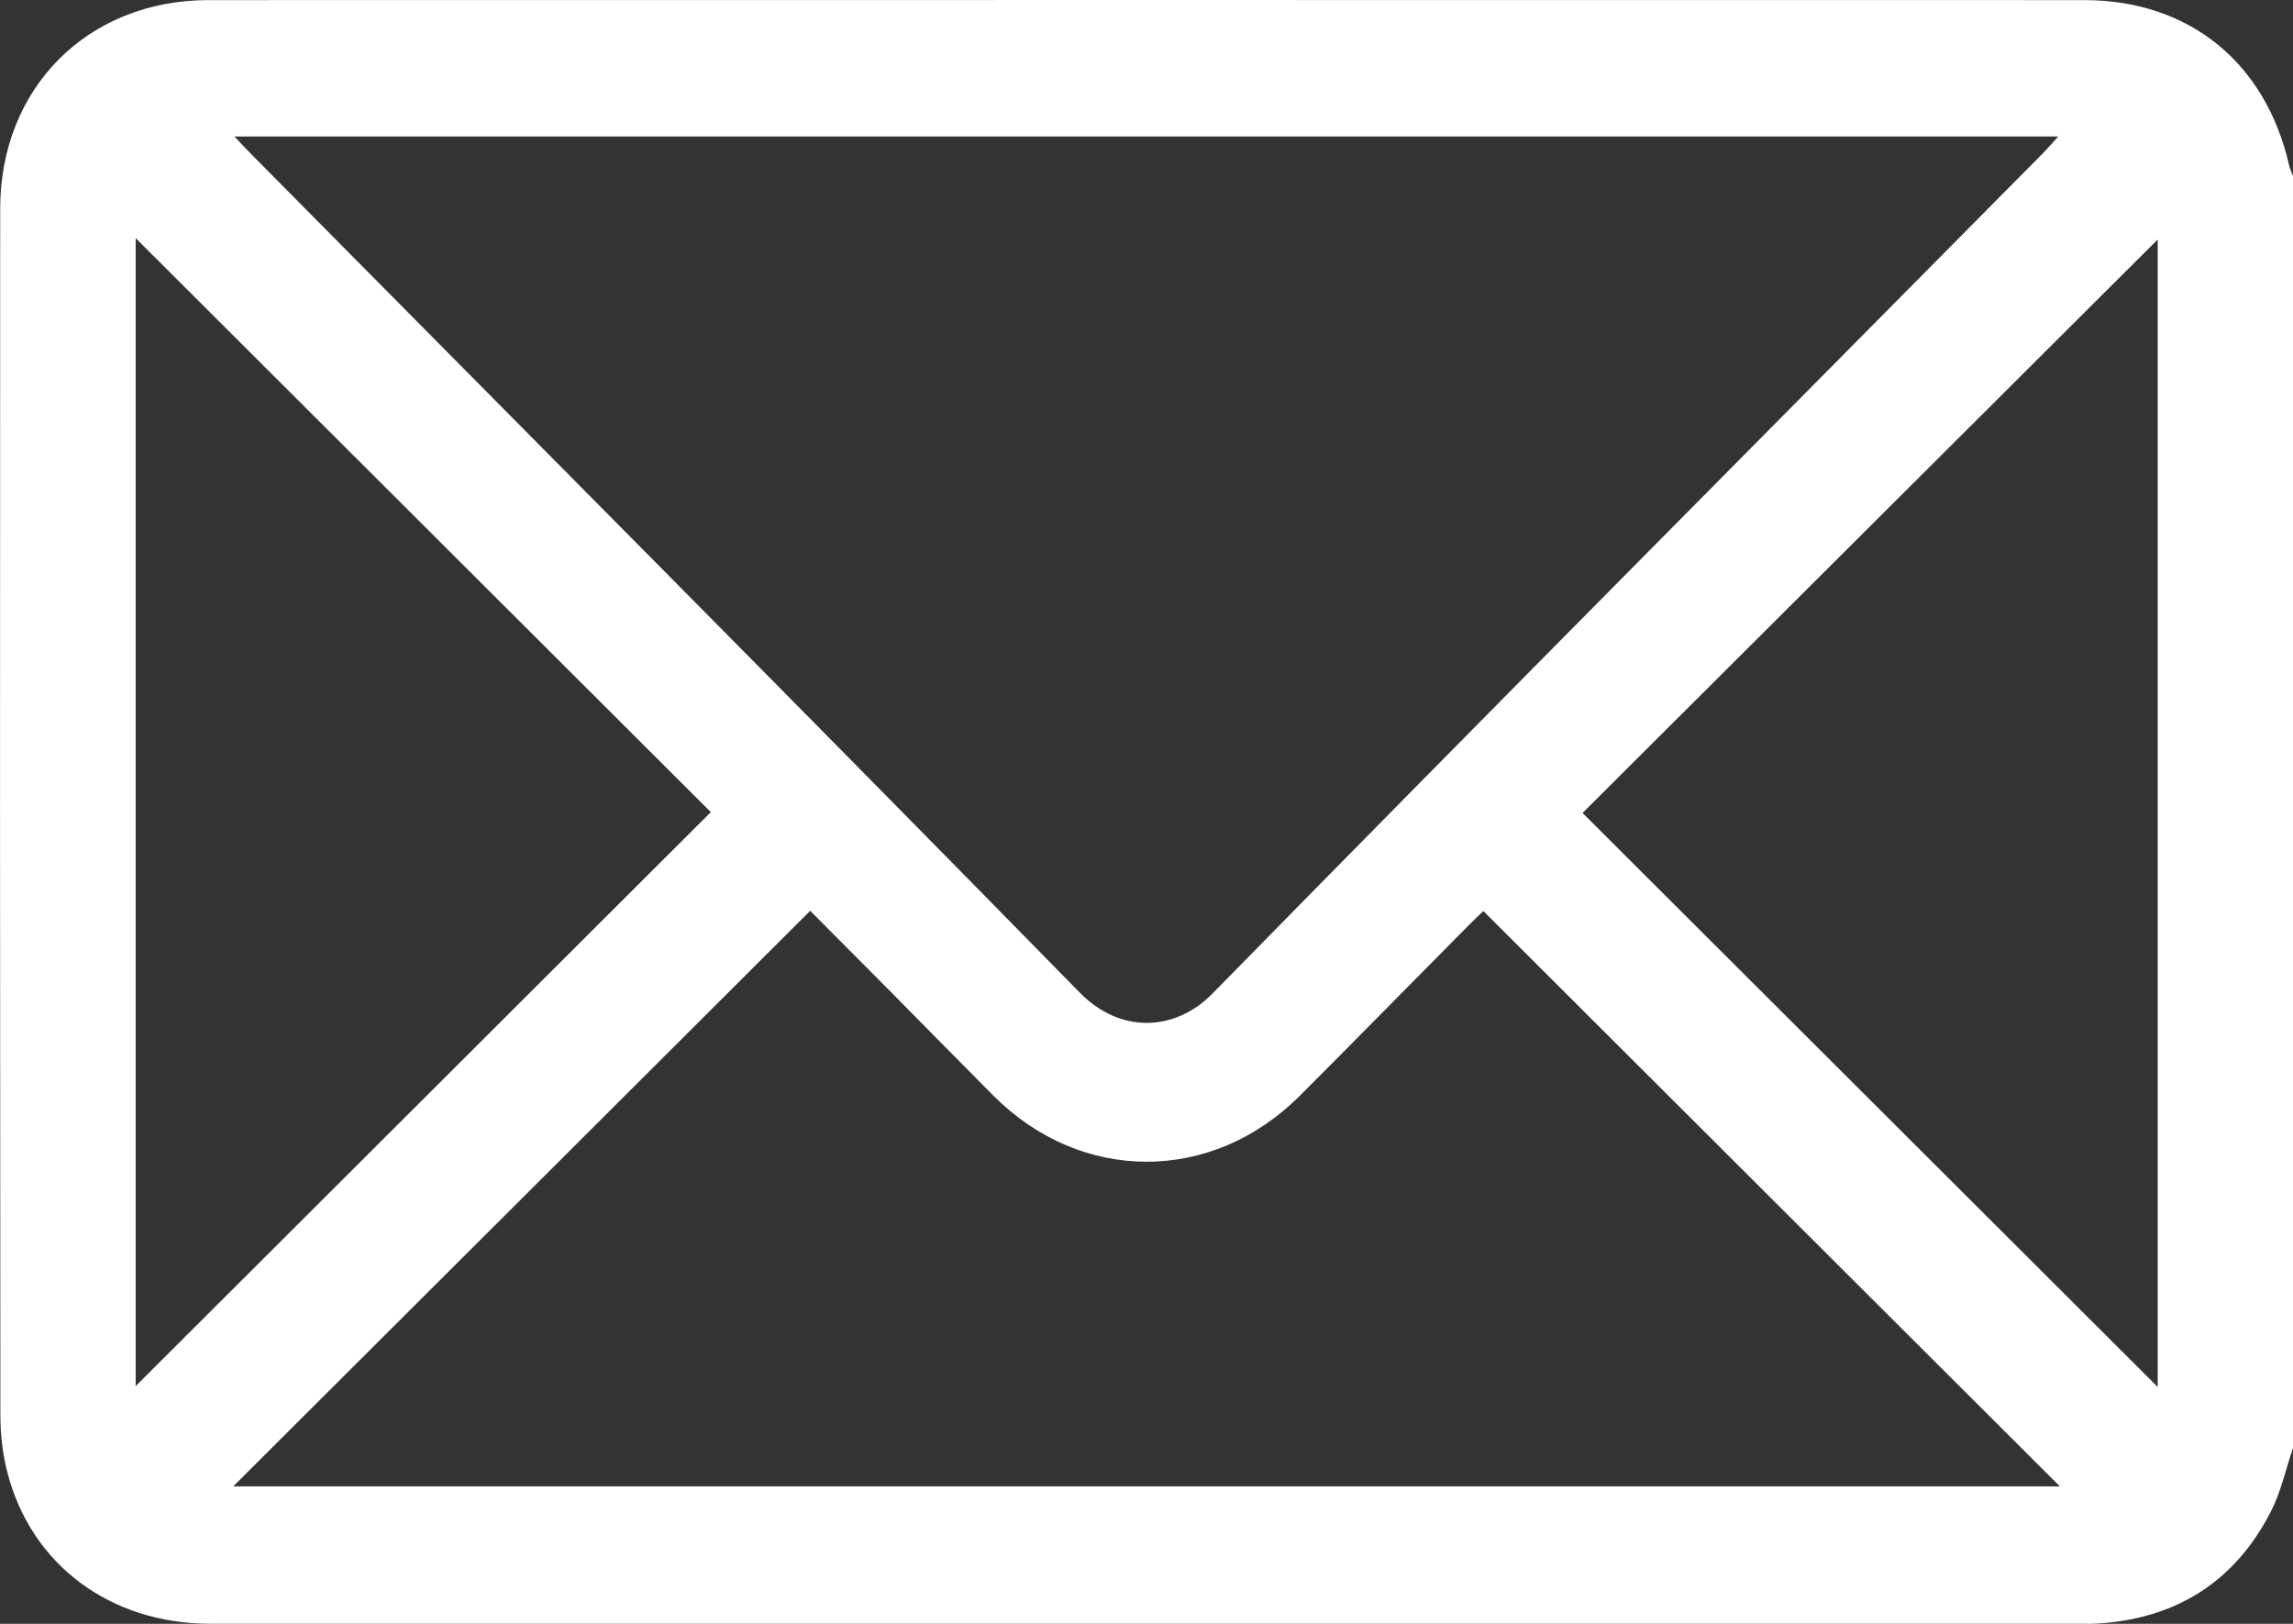 <?xml version="1.0" encoding="UTF-8"?> <svg xmlns="http://www.w3.org/2000/svg" width="24" height="17" viewBox="0 0 24 17" fill="none"><rect x="0" y="0" width="24" height="17" fill="#333333" stroke="none"/> <g clip-path="url(#clip0_506_6)"> <path d="M24 15.158C23.925 15.38 23.875 15.615 23.77 15.821C23.392 16.561 22.776 16.946 21.953 16.997C21.891 17.001 21.828 16.999 21.766 16.999C15.245 16.999 8.724 16.999 2.203 16.999C1.158 16.999 0.329 16.386 0.078 15.418C0.027 15.223 0.004 15.015 0.004 14.813C-0 10.603 -0.001 6.395 0.002 2.186C0.002 0.92 0.918 0.002 2.18 0.001C8.724 -7.12693e-05 15.269 -7.12693e-05 21.813 0.001C22.912 0.001 23.714 0.653 23.96 1.733C23.969 1.771 23.986 1.806 24 1.843V15.158ZM2.454 1.429C2.53 1.509 2.577 1.561 2.626 1.61C5.521 4.536 8.423 7.454 11.304 10.394C11.723 10.821 12.297 10.803 12.691 10.401C15.572 7.463 18.474 4.544 21.369 1.618C21.422 1.565 21.471 1.508 21.543 1.429H2.454ZM2.441 15.561H21.56C19.529 13.534 17.533 11.542 15.526 9.538C15.481 9.581 15.418 9.639 15.36 9.699C14.775 10.289 14.193 10.883 13.605 11.471C12.685 12.393 11.317 12.392 10.398 11.471C10.044 11.116 9.693 10.757 9.34 10.4C9.049 10.106 8.756 9.813 8.48 9.535C6.47 11.541 4.474 13.534 2.442 15.56L2.441 15.561ZM1.42 2.493V14.511C3.415 12.519 5.425 10.513 7.44 8.502C5.424 6.489 3.414 4.483 1.42 2.493ZM22.584 2.507C20.593 4.493 18.582 6.499 16.564 8.511C18.576 10.519 20.585 12.524 22.584 14.52V2.507Z" fill="white"></path> </g> <defs> <clipPath id="clip0_506_6"> <rect width="24" height="17" fill="white"></rect> </clipPath> </defs> </svg> 